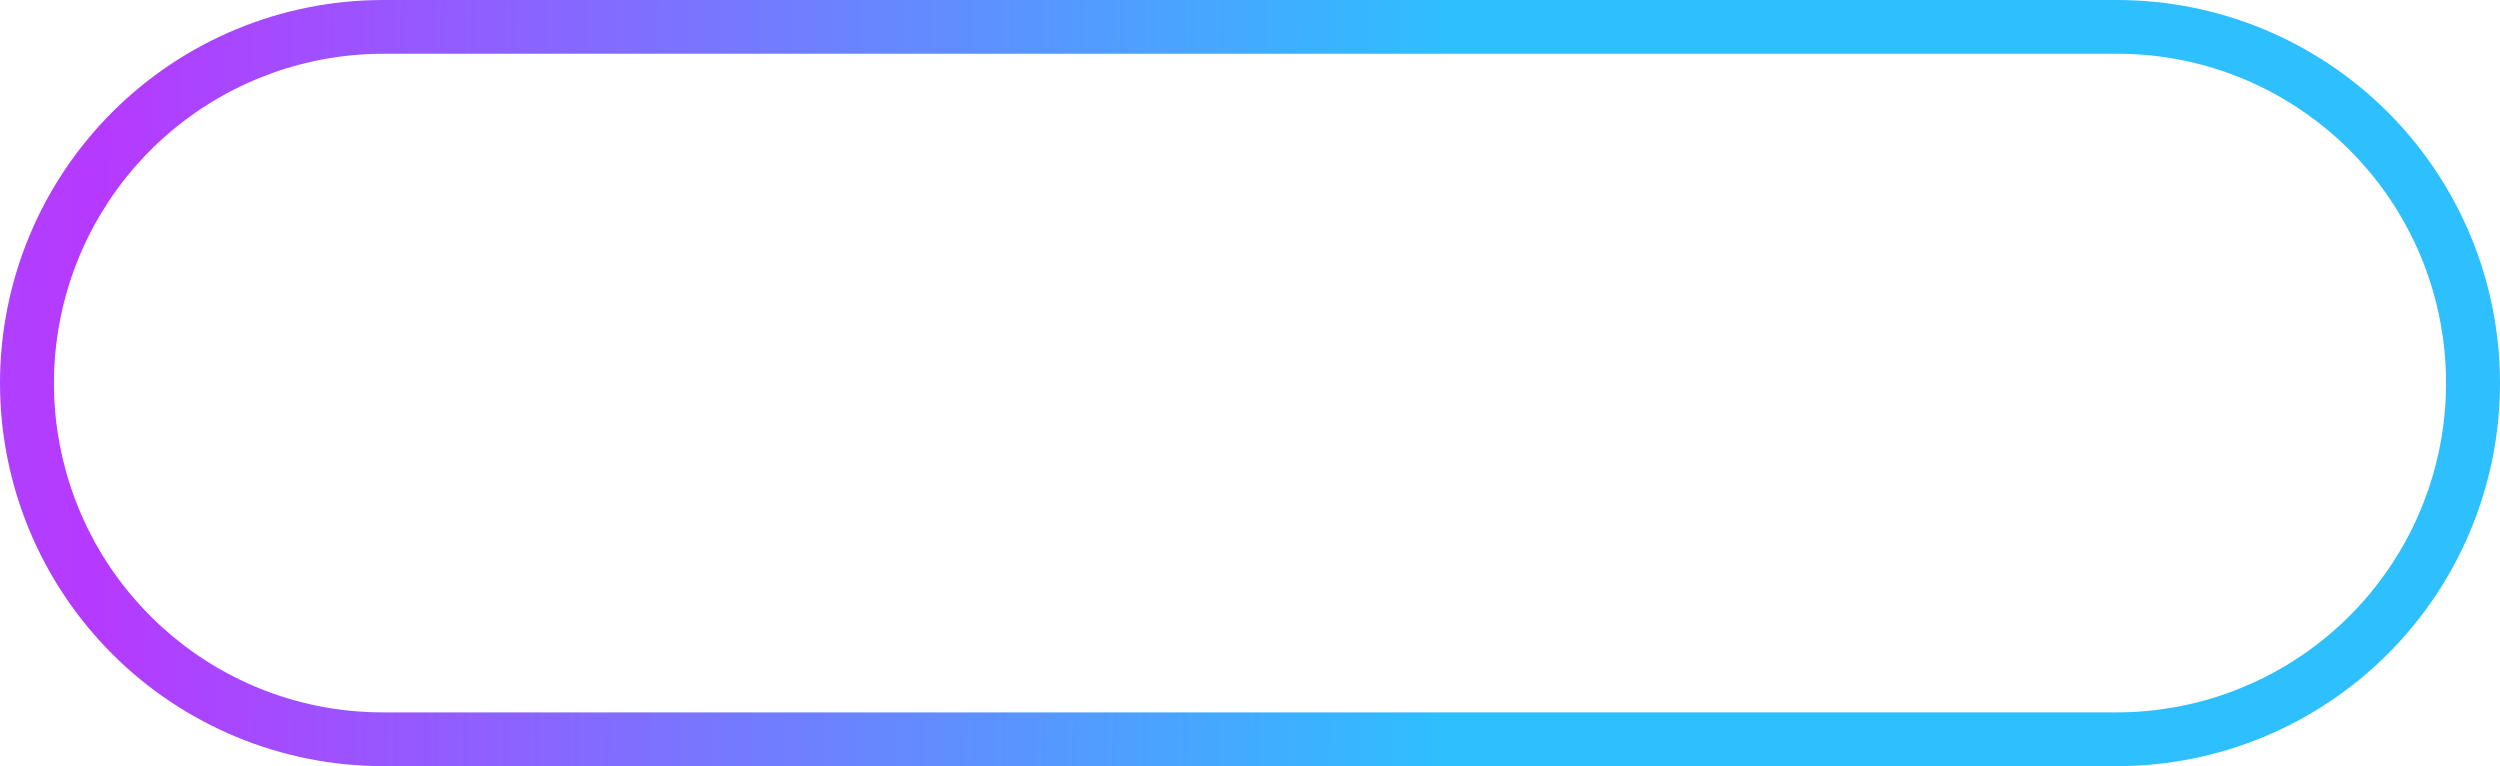 <?xml version="1.0" encoding="UTF-8"?>
<svg xmlns="http://www.w3.org/2000/svg" xmlns:xlink="http://www.w3.org/1999/xlink" width="186" height="57" viewBox="0 0 186 57">
  <defs>
    <linearGradient id="linear-gradient" x1="1" y1="0.267" x2="-0.039" y2="0.604" gradientUnits="objectBoundingBox">
      <stop offset="0" stop-color="#2ebfff"></stop>
      <stop offset="1" stop-color="#b639ff"></stop>
    </linearGradient>
    <clipPath id="clip-path">
      <path id="Rectangle_1963" data-name="Rectangle 1963" d="M28.5,4a24.508,24.508,0,0,0-9.535,47.076A24.343,24.343,0,0,0,28.5,53h129a24.508,24.508,0,0,0,9.535-47.076A24.343,24.343,0,0,0,157.5,4H28.5m0-4h129a28.5,28.5,0,1,1,0,57H28.5a28.5,28.5,0,0,1,0-57Z" fill="url(#linear-gradient)"></path>
    </clipPath>
    <linearGradient id="linear-gradient-2" x1="0.862" y1="0.476" x2="0.087" y2="0.473" gradientUnits="objectBoundingBox">
      <stop offset="0" stop-color="#2ebfff"></stop>
      <stop offset="0.214" stop-color="#b639ff"></stop>
      <stop offset="0.499" stop-color="#2ebfff"></stop>
      <stop offset="0.756" stop-color="#b639ff"></stop>
      <stop offset="1" stop-color="#2ebfff"></stop>
    </linearGradient>
  </defs>
  <g id="Mask_Group_83" data-name="Mask Group 83" clip-path="url(#clip-path)">
    <rect id="Rectangle_2051" data-name="Rectangle 2051" width="603" height="232" transform="translate(-412 -83)" fill="url(#linear-gradient-2)"></rect>
  </g>
</svg>
